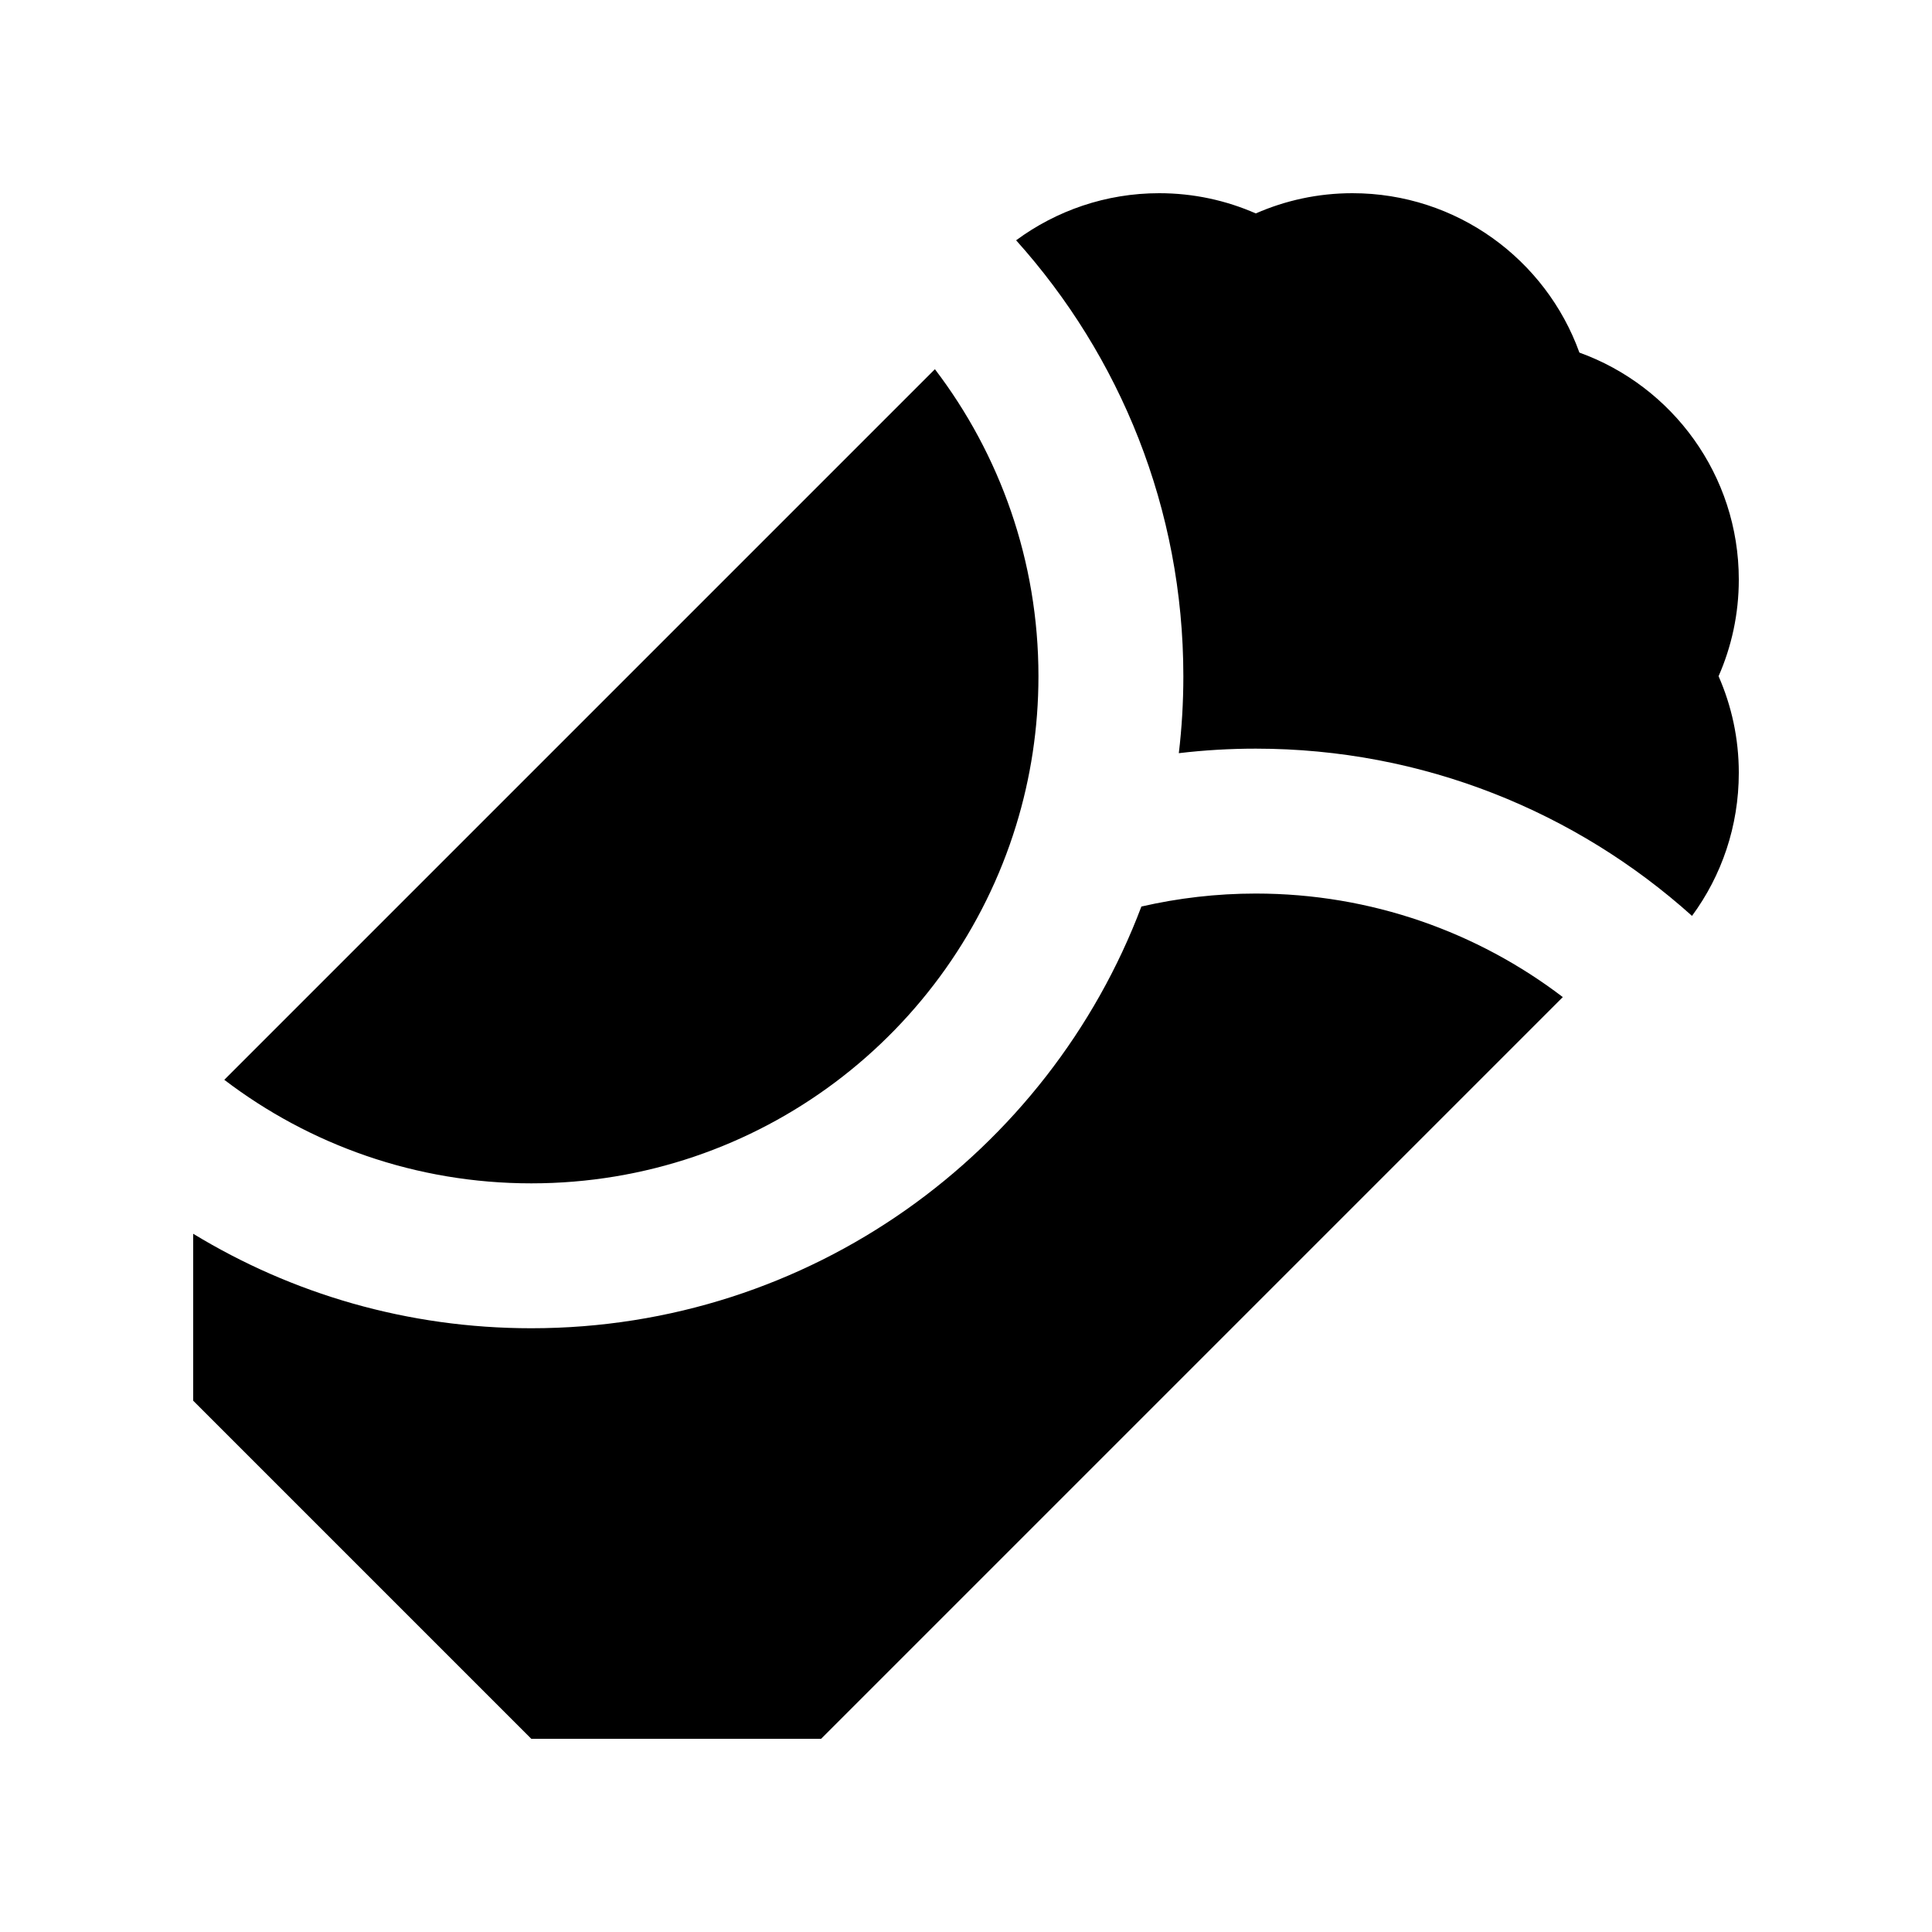 <svg xmlns="http://www.w3.org/2000/svg" viewBox="0 0 640 640"><!--! Font Awesome Pro 7.1.0 by @fontawesome - https://fontawesome.com License - https://fontawesome.com/license (Commercial License) Copyright 2025 Fonticons, Inc. --><path fill="currentColor" d="M309.7 122.3L74.3 357.7C102.5 379.2 137.8 392 176 392C251.6 392 315.5 342.1 336.6 273.4C341.4 257.8 344 241.2 344 224C344 185.8 331.2 150.5 309.7 122.3zM336.6 79.6C371 117.9 392 168.5 392 224C392 232.6 391.5 241.1 390.5 249.5C398.9 248.5 407.4 248 416 248C471.5 248 522.2 269 560.5 303.4C570.3 290.1 576 273.7 576 256C576 244.6 573.6 233.8 569.3 224C573.6 214.2 576 203.4 576 192C576 157.4 554 127.9 523.2 116.8C512.1 86 482.6 64 448 64C436.6 64 425.8 66.4 416 70.7C406.2 66.4 395.4 64 384 64C366.3 64 349.9 69.8 336.6 79.6zM517.7 330.3C489.5 308.8 454.2 296 416 296C403 296 390.3 297.5 378.1 300.3C347.3 381.9 268.4 440 176 440C135 440 96.7 428.6 64 408.7L64 464L176 576L272 576L517.7 330.3z"/></svg>